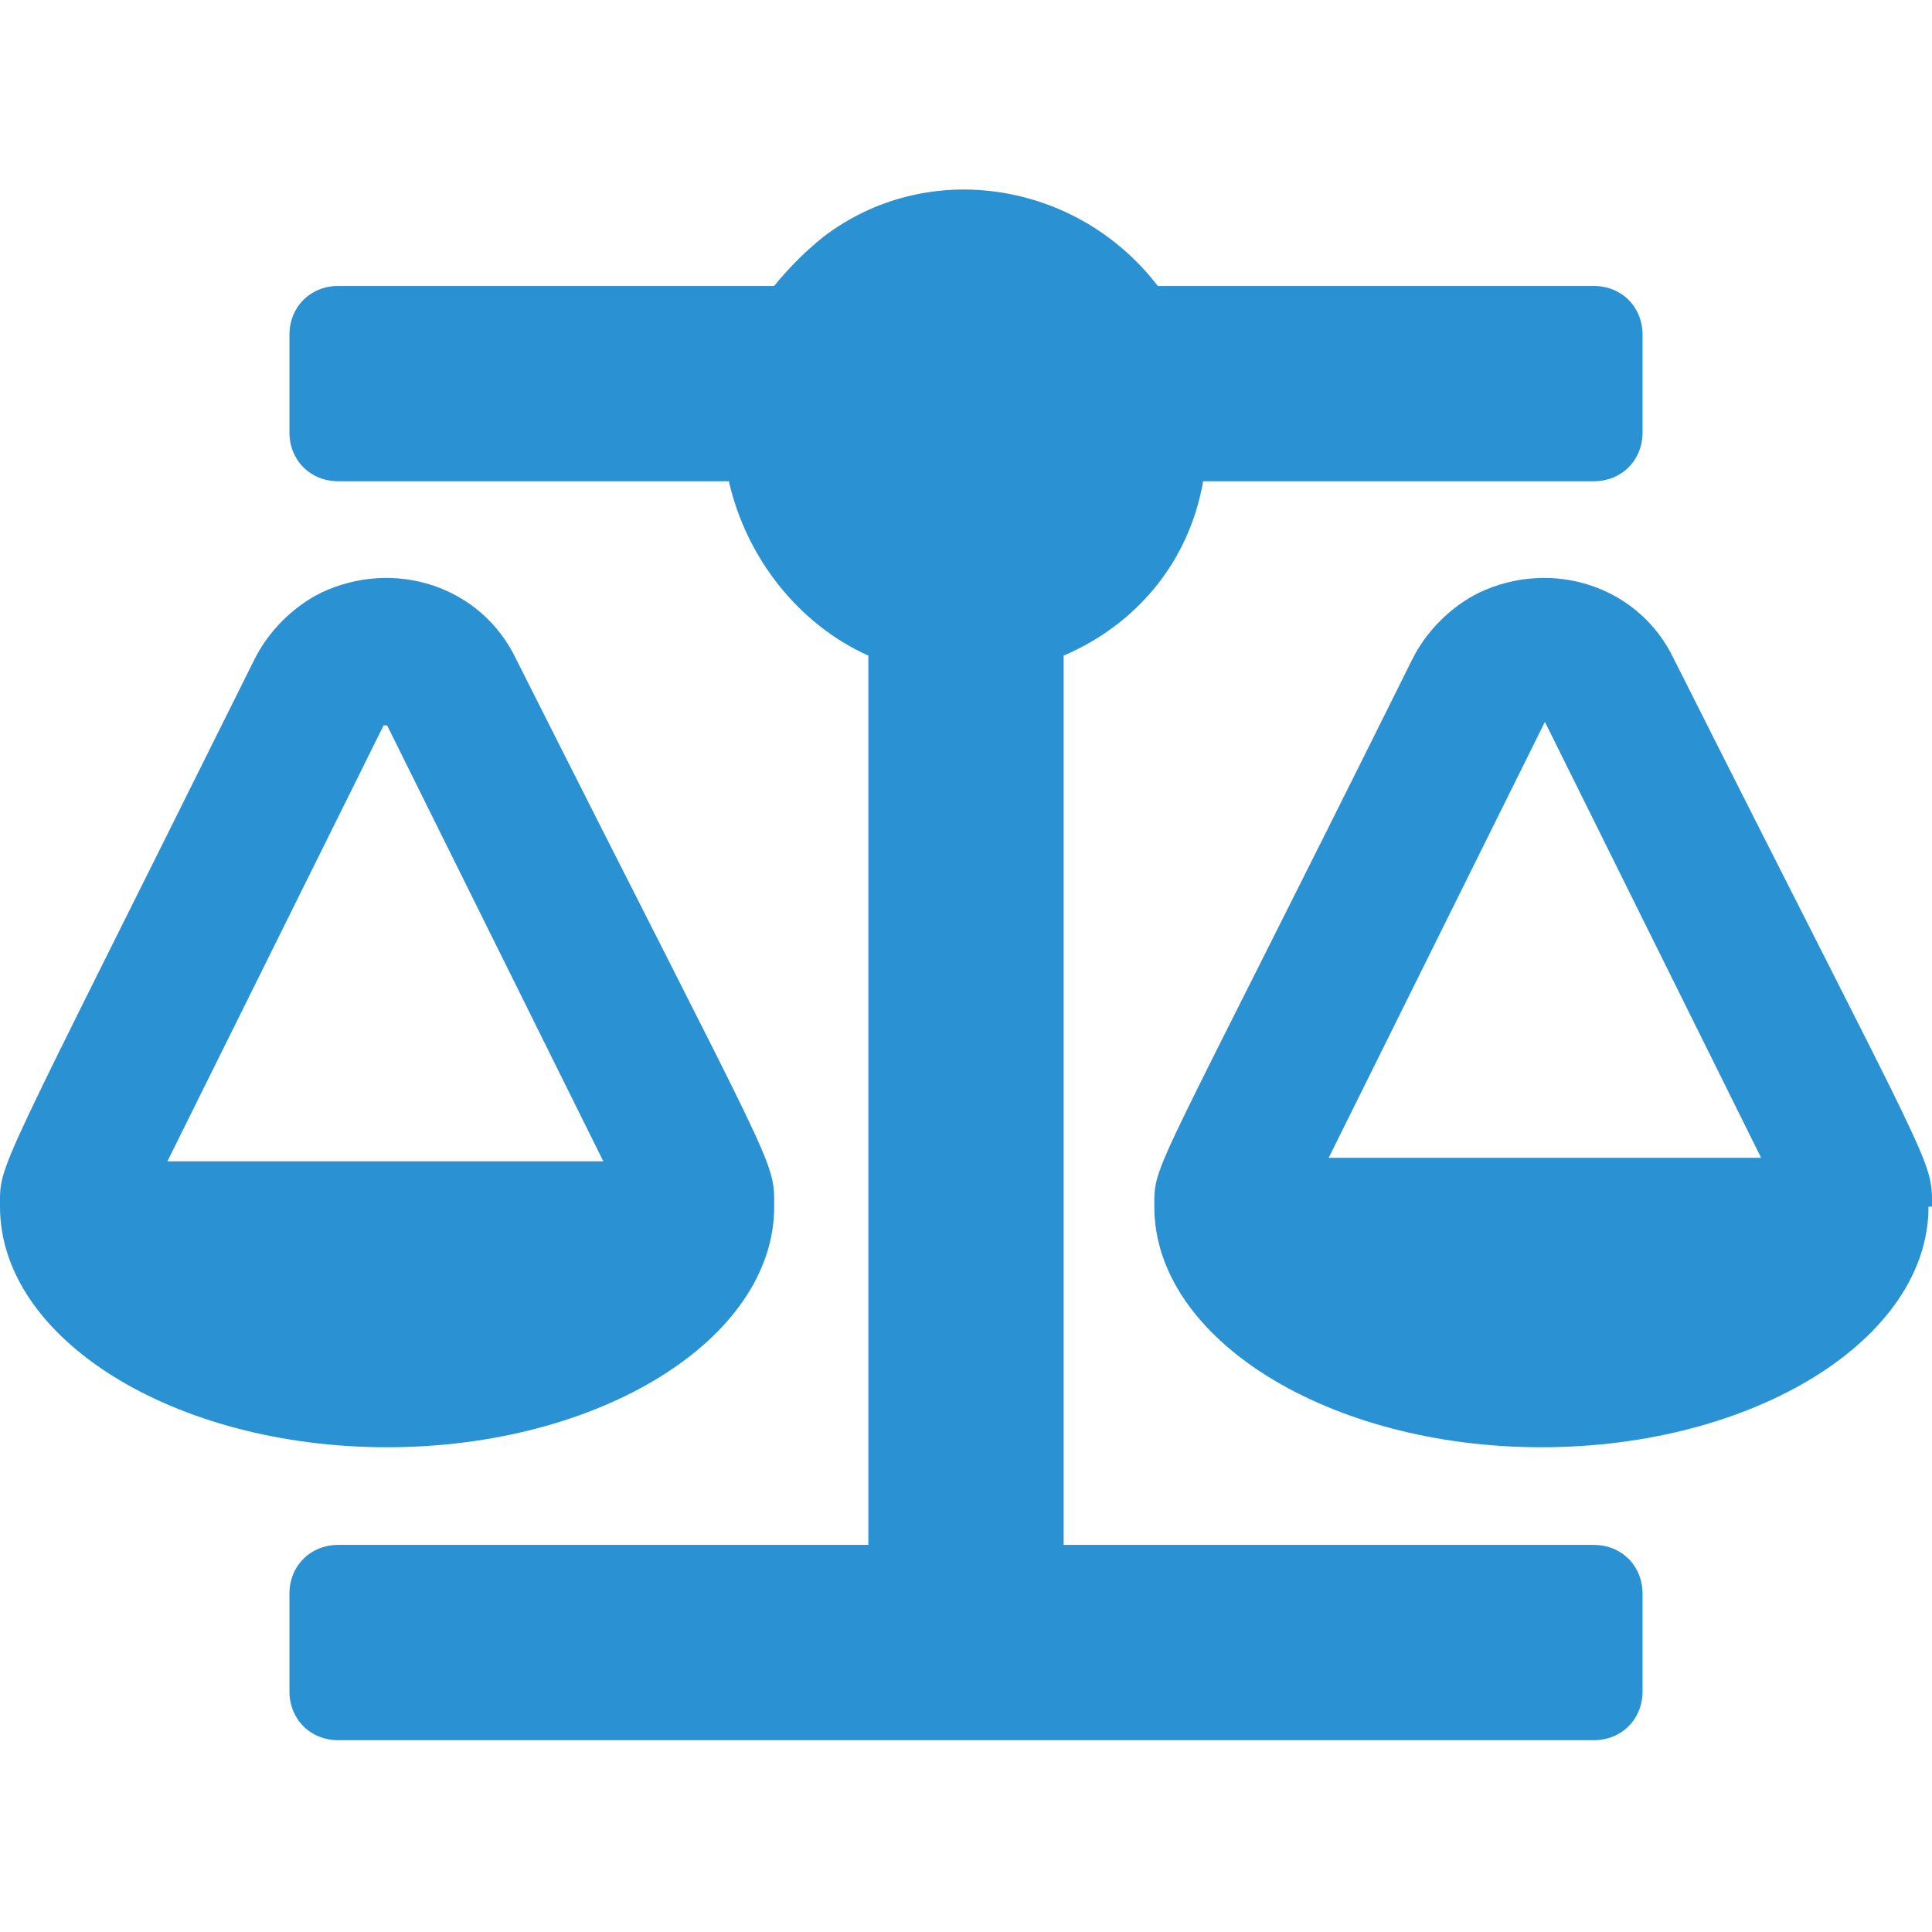 <?xml version="1.0" encoding="UTF-8"?>
<svg id="Layer_1" data-name="Layer 1" xmlns="http://www.w3.org/2000/svg" version="1.1" viewBox="0 0 55.4 55.4">
  <defs>
    <style>
      .cls-1 {
        fill: #2a91d3;
        stroke-width: 0px;
      }
    </style>
  </defs>
  <path id="Icon_awesome-balance-scale" data-name="Icon awesome-balance-scale" class="cls-1" d="M22.2,34.6h0c0-1.4.1-.8-7.4-15.7-1-2.1-3.5-2.9-5.6-1.9-.8.4-1.5,1.1-1.9,1.9C-.2,34,0,33.3,0,34.6h0c0,3.8,5,6.9,11.1,6.9s11.1-3.1,11.1-6.9ZM11.1,20.8l6.2,12.5H4.8l6.2-12.5ZM55.4,34.6c0-1.4.1-.8-7.4-15.7-1-2.1-3.5-2.9-5.6-1.9-.8.4-1.5,1.1-1.9,1.9-7.5,15.1-7.4,14.4-7.4,15.7h0c0,3.8,5,6.9,11.1,6.9s11.1-3.1,11.1-6.9ZM38.1,33.2l6.2-12.5,6.2,12.5h-12.5ZM45.7,44.3h-15.2v-25.5c2.1-.9,3.6-2.7,4-5h11.2c.8,0,1.4-.6,1.4-1.4v-2.8c0-.8-.6-1.4-1.4-1.4h-12.5c-2.3-3-6.6-3.7-9.6-1.4-.5.4-1,.9-1.4,1.4h-12.5c-.8,0-1.4.6-1.4,1.4,0,0,0,0,0,0v2.8c0,.8.6,1.4,1.4,1.4,0,0,0,0,0,0h11.2c.5,2.2,2,4.1,4,5v25.5h-15.2c-.8,0-1.4.6-1.4,1.4v2.8c0,.8.6,1.4,1.4,1.4h36c.8,0,1.4-.6,1.4-1.4v-2.8c0-.8-.6-1.4-1.4-1.4h0Z"/>
</svg>